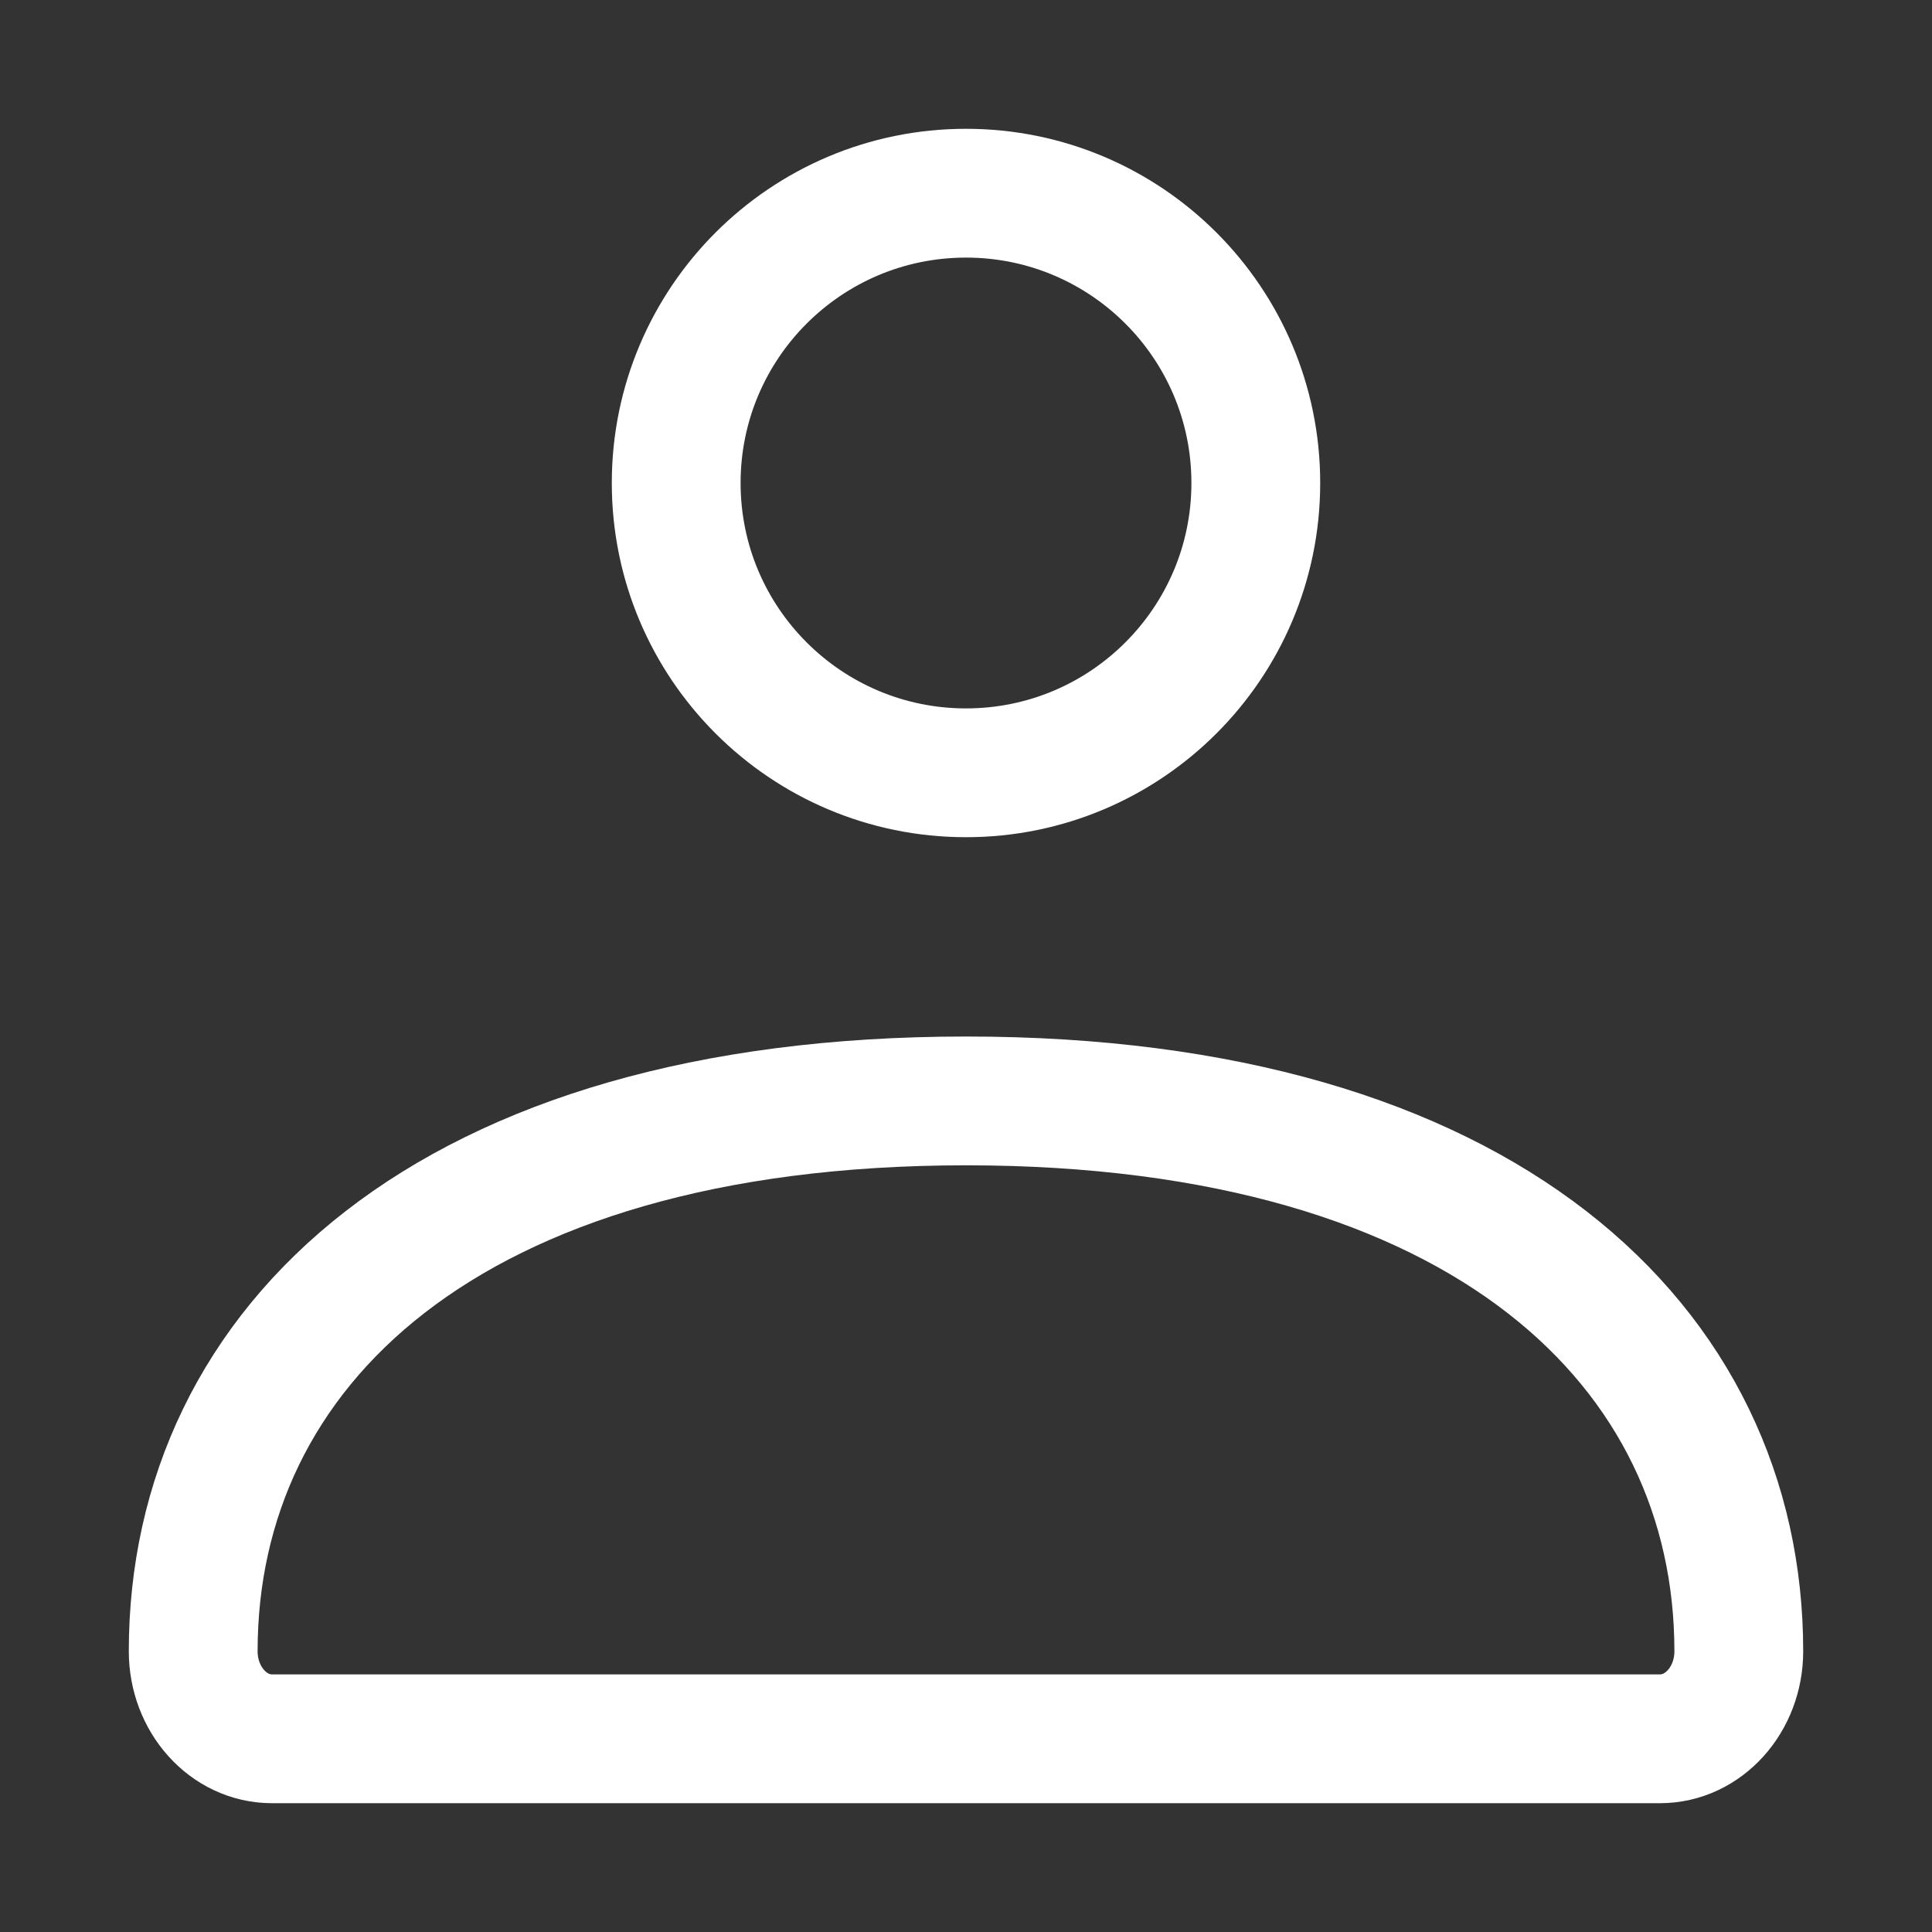 <svg width="30" height="30" viewBox="0 0 30 30" fill="none" xmlns="http://www.w3.org/2000/svg">
<rect x="0" y="0" width="30" height="30" fill="#333333" stroke="none"/>
<g id="user-profile-02">
<g id="Icon">
<path d="M3 25.64C3 20.921 6.943 17.095 15 17.095C23.057 17.095 27 20.921 27 25.64C27 26.391 26.452 27 25.776 27H4.224C3.548 27 3 26.391 3 25.64Z" stroke="white" stroke-width="2"/>
<path d="M19.5 7.5C19.5 9.985 17.485 12 15 12C12.515 12 10.5 9.985 10.5 7.5C10.5 5.015 12.515 3 15 3C17.485 3 19.5 5.015 19.5 7.5Z" stroke="white" stroke-width="2"/>
</g>
</g>
</svg>
